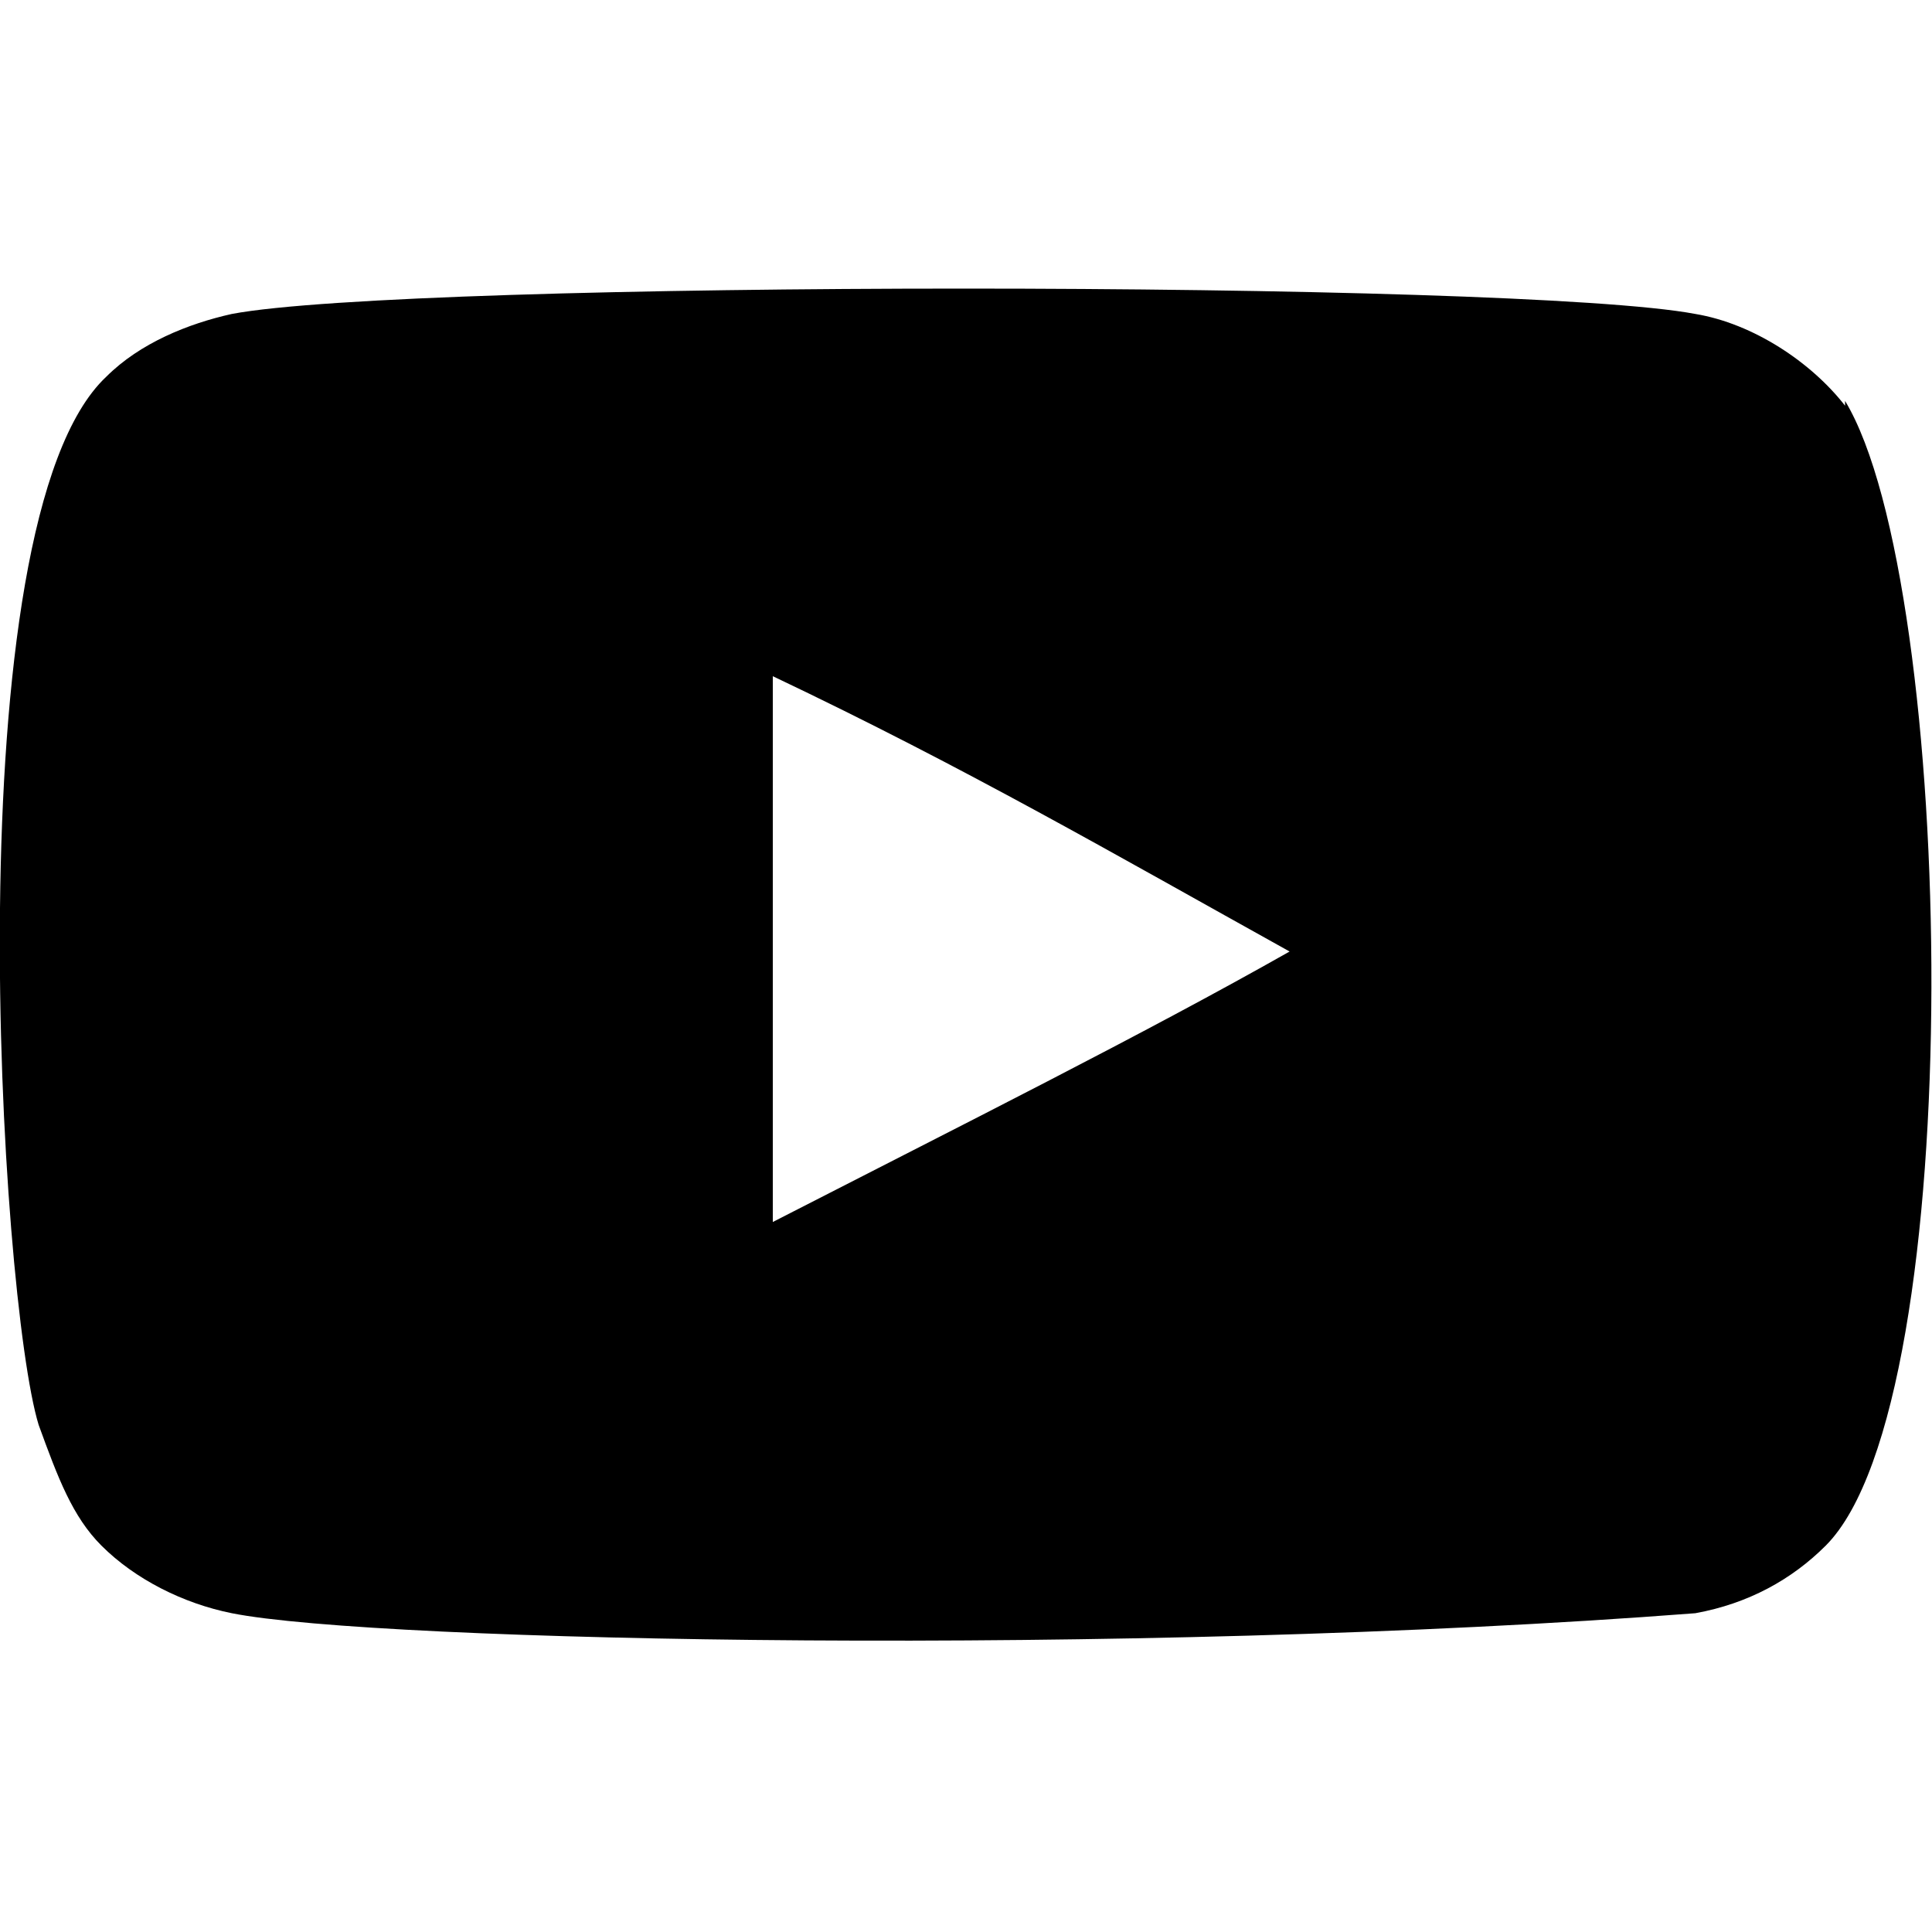 <?xml version="1.0" encoding="UTF-8"?>
<svg xmlns="http://www.w3.org/2000/svg" version="1.1" viewBox="0 0 40 40">
  <defs>
    <style>
      .cls-1 {
        fill-rule: evenodd;
      }
    </style>
  </defs>
  <!-- Generator: Adobe Illustrator 28.7.3, SVG Export Plug-In . SVG Version: 1.2.0 Build 164)  -->
  <g>
    <g id="_レイヤー_1" data-name="レイヤー_1">
      <g id="_レイヤー_1-2" data-name="_レイヤー_1">
        <g id="Page-1">
          <g id="Dribbble-Light-Preview">
            <g id="icons">
              <path id="youtube-_x5B__x23_168_x5D_" class="cls-1" d="M16,25.3v-11.3c4,1.9,7.1,3.7,10.7,5.7-3,1.7-6.8,3.6-10.7,5.6M38.2,8.4c-.7-.9-1.9-1.7-3.1-1.9-3.7-.7-26.6-.7-30.3,0-.9.2-1.9.6-2.6,1.3C-1,10.8,0,26.9.8,29.5c.4,1.1.7,1.9,1.3,2.5.7.7,1.7,1.2,2.7,1.4,3,.6,18.6.9,30.3,0,1.1-.2,2-.7,2.7-1.4,3-3,2.7-19.9.4-23.7"/>
            </g>
          </g>
        </g>
      </g>
    </g>
  </g>
</svg>